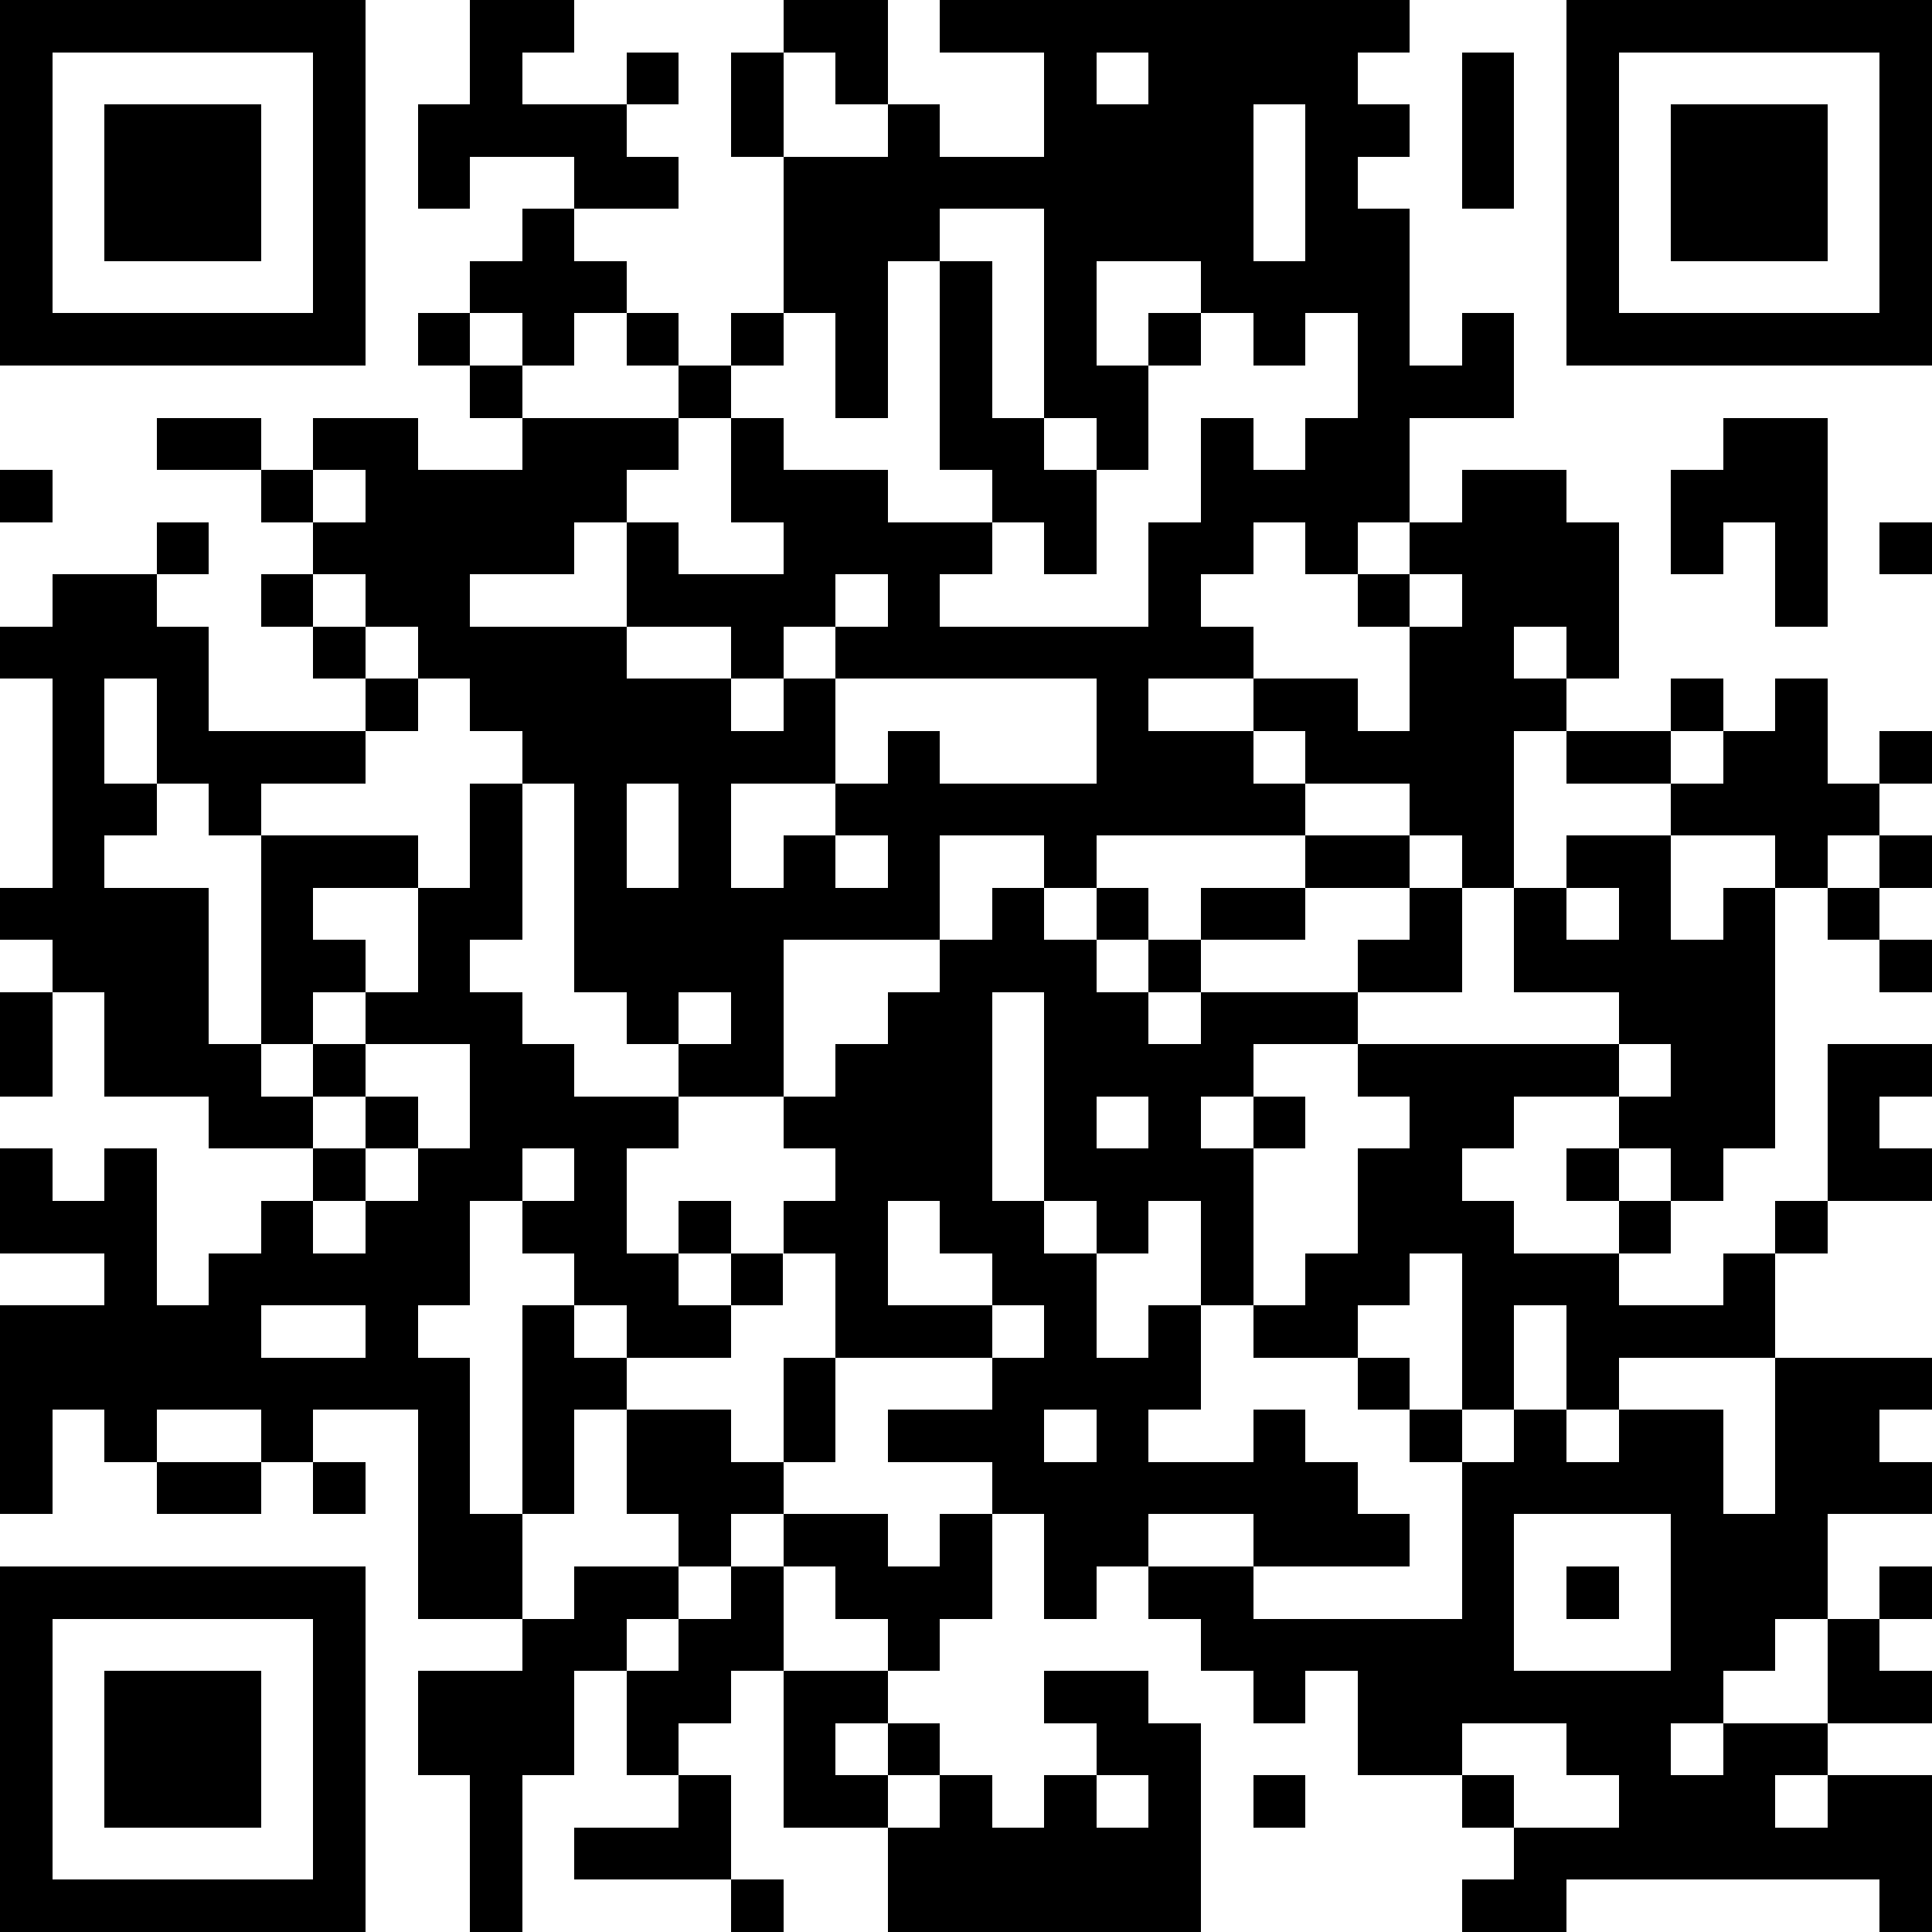 <?xml version="1.0" standalone="yes"?><svg version="1.1" xmlns="http://www.w3.org/2000/svg" xmlns:xlink="http://www.w3.org/1999/xlink" xmlns:ev="http://www.w3.org/2001/xml-events" width="407" height="407" shape-rendering="crispEdges"><path d="M0 0h7v7h-7zM9 0h2v1h-1v1h2v-1h1v1h-1v1h1v1h-2v-1h-2v1h-1v-2h1zM15 0h2v2h-1v-1h-1zM18 0h9v1h-1v1h1v1h-1v1h1v3h1v-1h1v2h-2v2h-1v1h-1v-1h-1v1h-1v1h1v1h-2v1h2v-1h2v1h1v-2h-1v-1h1v-1h1v-1h2v1h1v3h-1v-1h-1v1h1v1h-1v3h-1v-1h-1v-1h-2v-1h-1v1h1v1h-4v1h-1v-1h-2v2h-3v3h-2v-1h-1v-1h-1v-4h-1v-1h-1v-1h-1v-1h-1v-1h-1v-1h-1v-1h-2v-1h2v1h1v-1h2v1h2v-1h-1v-1h-1v-1h1v-1h1v-1h1v1h1v1h-1v1h-1v-1h-1v1h1v1h3v-1h-1v-1h1v1h1v-1h1v-3h-1v-2h1v2h2v-1h1v1h2v-2h-2zM30 0h7v7h-7zM1 1v5h5v-5zM21 1v1h1v-1zM28 1h1v3h-1zM31 1v5h5v-5zM2 2h3v3h-3zM24 2v3h1v-3zM32 2h3v3h-3zM18 4v1h-1v3h-1v-2h-1v1h-1v1h-1v1h-1v1h-1v1h-2v1h3v-2h1v1h2v-1h-1v-2h1v1h2v1h2v-1h-1v-4h1v3h1v-4zM21 5v2h1v-1h1v-1zM23 6v1h-1v2h-1v-1h-1v1h1v2h-1v-1h-1v1h-1v1h4v-2h1v-2h1v1h1v-1h1v-2h-1v1h-1v-1zM33 8h2v4h-1v-2h-1v1h-1v-2h1zM0 9h1v1h-1zM6 9v1h1v-1zM3 10h1v1h-1zM36 10h1v1h-1zM1 11h2v1h1v2h3v-1h-1v-1h-1v-1h1v1h1v1h1v1h-1v1h-2v1h-1v-1h-1v-2h-1v2h1v1h-1v1h2v3h1v-4h3v1h-2v1h1v1h-1v1h-1v1h1v-1h1v-1h1v-2h1v-2h1v3h-1v1h1v1h1v1h2v1h-1v2h1v-1h1v1h-1v1h1v-1h1v-1h1v-1h-1v-1h1v-1h1v-1h1v-1h1v-1h1v1h1v-1h1v1h-1v1h1v-1h1v-1h2v-1h2v1h-2v1h-2v1h-1v1h1v-1h3v-1h1v-1h1v2h-2v1h-2v1h-1v1h1v-1h1v1h-1v3h-1v-2h-1v1h-1v-1h-1v-4h-1v4h1v1h1v2h1v-1h1v2h-1v1h2v-1h1v1h1v1h1v1h-3v-1h-2v1h-1v1h-1v-2h-1v-1h-2v-1h2v-1h-3v-2h-1v1h-1v1h-2v-1h-1v-1h-1v-1h-1v2h-1v1h1v3h1v-4h1v1h1v1h-1v2h-1v2h-2v-4h-2v1h-1v-1h-2v1h-1v-1h-1v2h-1v-4h2v-1h-2v-2h1v1h1v-1h1v3h1v-1h1v-1h1v-1h-2v-1h-2v-2h-1v-1h-1v-1h1v-4h-1v-1h1zM16 11v1h-1v1h-1v-1h-2v1h2v1h1v-1h1v-1h1v-1zM27 11v1h1v-1zM16 13v2h-2v2h1v-1h1v-1h1v-1h1v1h3v-2zM32 13h1v1h-1zM34 13h1v2h1v-1h1v1h-1v1h-1v1h-1v-1h-2v-1h-2v-1h2v1h1v-1h1zM12 15v2h1v-2zM16 16v1h1v-1zM30 16h2v2h1v-1h1v5h-1v1h-1v-1h-1v-1h-2v1h-1v1h1v1h2v-1h-1v-1h1v1h1v1h-1v1h2v-1h1v-1h1v-3h2v1h-1v1h1v1h-2v1h-1v2h-3v1h-1v-2h-1v2h-1v-3h-1v1h-1v1h-2v-1h1v-1h1v-2h1v-1h-1v-1h5v-1h-2v-2h1zM36 16h1v1h-1zM30 17v1h1v-1zM35 17h1v1h-1zM36 18h1v1h-1zM0 19h1v2h-1zM13 19v1h1v-1zM7 20v1h-1v1h1v-1h1v1h-1v1h-1v1h1v-1h1v-1h1v-2zM31 20v1h1v-1zM21 21v1h1v-1zM10 22v1h1v-1zM17 23v2h2v-1h-1v-1zM5 25v1h2v-1zM19 25v1h1v-1zM15 26h1v2h-1zM26 26h1v1h-1zM34 26h3v1h-1v1h1v1h-2v2h-1v1h-1v1h-1v1h1v-1h2v-2h1v-1h1v1h-1v1h1v1h-2v1h-1v1h1v-1h2v3h-1v-1h-6v1h-2v-1h1v-1h-1v-1h-2v-2h-1v1h-1v-1h-1v-1h-1v-1h2v1h4v-3h-1v-1h1v1h1v-1h1v1h1v-1h2v2h1zM12 27h2v1h1v1h-1v1h-1v-1h-1zM20 27v1h1v-1zM3 28h2v1h-2zM6 28h1v1h-1zM15 29h2v1h1v-1h1v2h-1v1h-1v-1h-1v-1h-1zM29 29v3h3v-3zM0 30h7v7h-7zM11 30h2v1h-1v1h-1v2h-1v3h-1v-3h-1v-2h2v-1h1zM14 30h1v2h-1v1h-1v1h-1v-2h1v-1h1zM30 30h1v1h-1zM1 31v5h5v-5zM2 32h3v3h-3zM15 32h2v1h-1v1h1v-1h1v1h-1v1h-2zM20 32h2v1h1v4h-6v-2h1v-1h1v1h1v-1h1v-1h-1zM28 33v1h1v1h2v-1h-1v-1zM13 34h1v2h-3v-1h2zM21 34v1h1v-1zM24 34h1v1h-1zM14 36h1v1h-1z" style="fill:#000" transform="translate(0,0) scale(11)"/></svg>